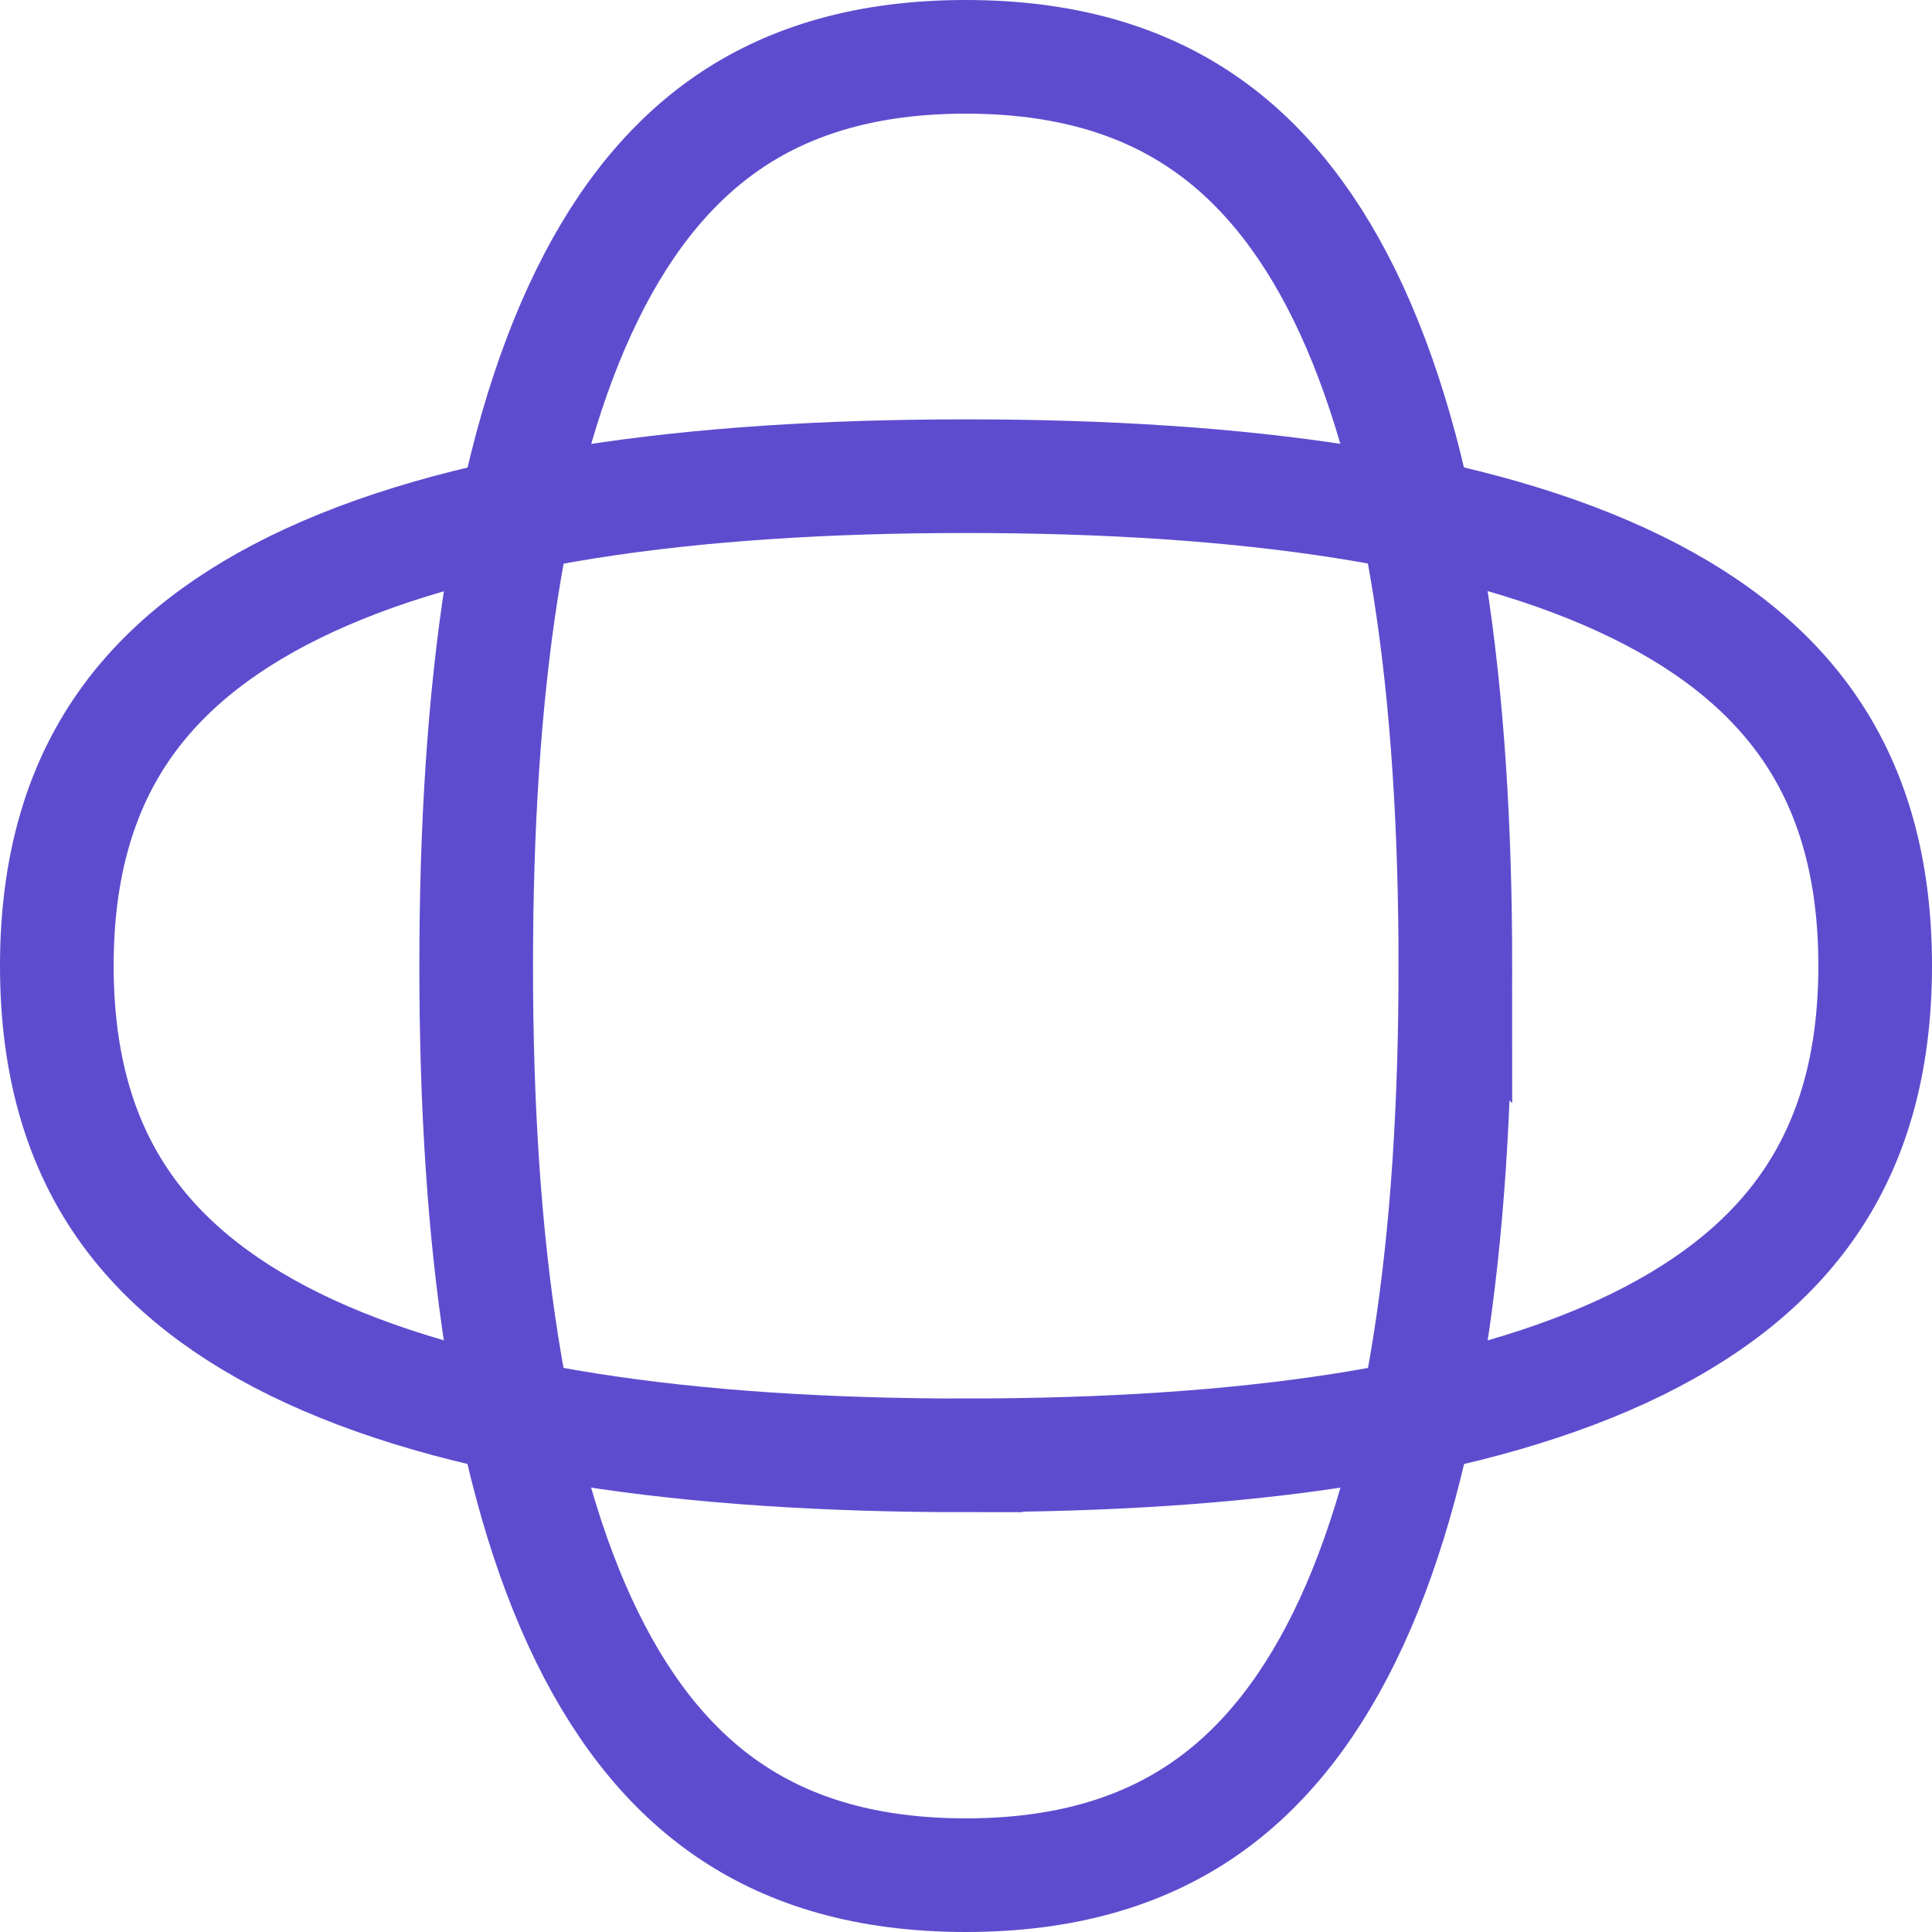 <?xml version="1.0" encoding="UTF-8"?>
<svg data-bbox="1 1 32 32" xmlns="http://www.w3.org/2000/svg" viewBox="0 0 34 34" height="34" width="34" data-type="ugc">
    <g>
        <path stroke-width="2" stroke="#5E4CCE" d="M25.612 17c0 4.863-.56 8.977-1.955 11.815-.683 1.388-1.536 2.41-2.569 3.091-1.024.675-2.341 1.094-4.092 1.094-1.75 0-3.068-.419-4.092-1.094-1.033-.68-1.886-1.703-2.568-3.09C8.94 25.977 8.38 21.862 8.38 17c0-4.864.56-8.977 1.955-11.815.682-1.388 1.535-2.41 2.568-3.091C13.928 1.419 15.246 1 16.996 1s3.069.419 4.092 1.094c1.033.68 1.886 1.703 2.569 3.09 1.395 2.839 1.955 6.952 1.955 11.816Z" fill="none"/>
        <path stroke-width="2" stroke="#5E4CCE" d="M17 25.612c-4.864 0-8.977-.56-11.815-1.955-1.388-.683-2.41-1.536-3.091-2.569C1.419 20.064 1 18.747 1 16.996c0-1.75.419-3.068 1.094-4.092.68-1.033 1.703-1.886 3.09-2.568C8.024 8.94 12.137 8.38 17 8.38s8.977.56 11.815 1.955c1.388.682 2.41 1.535 3.091 2.568.675 1.024 1.094 2.342 1.094 4.092 0 1.75-.419 3.069-1.094 4.092-.68 1.033-1.703 1.886-3.09 2.569-2.838 1.395-6.953 1.955-11.816 1.955Z" fill="none"/>
    </g>
</svg>
